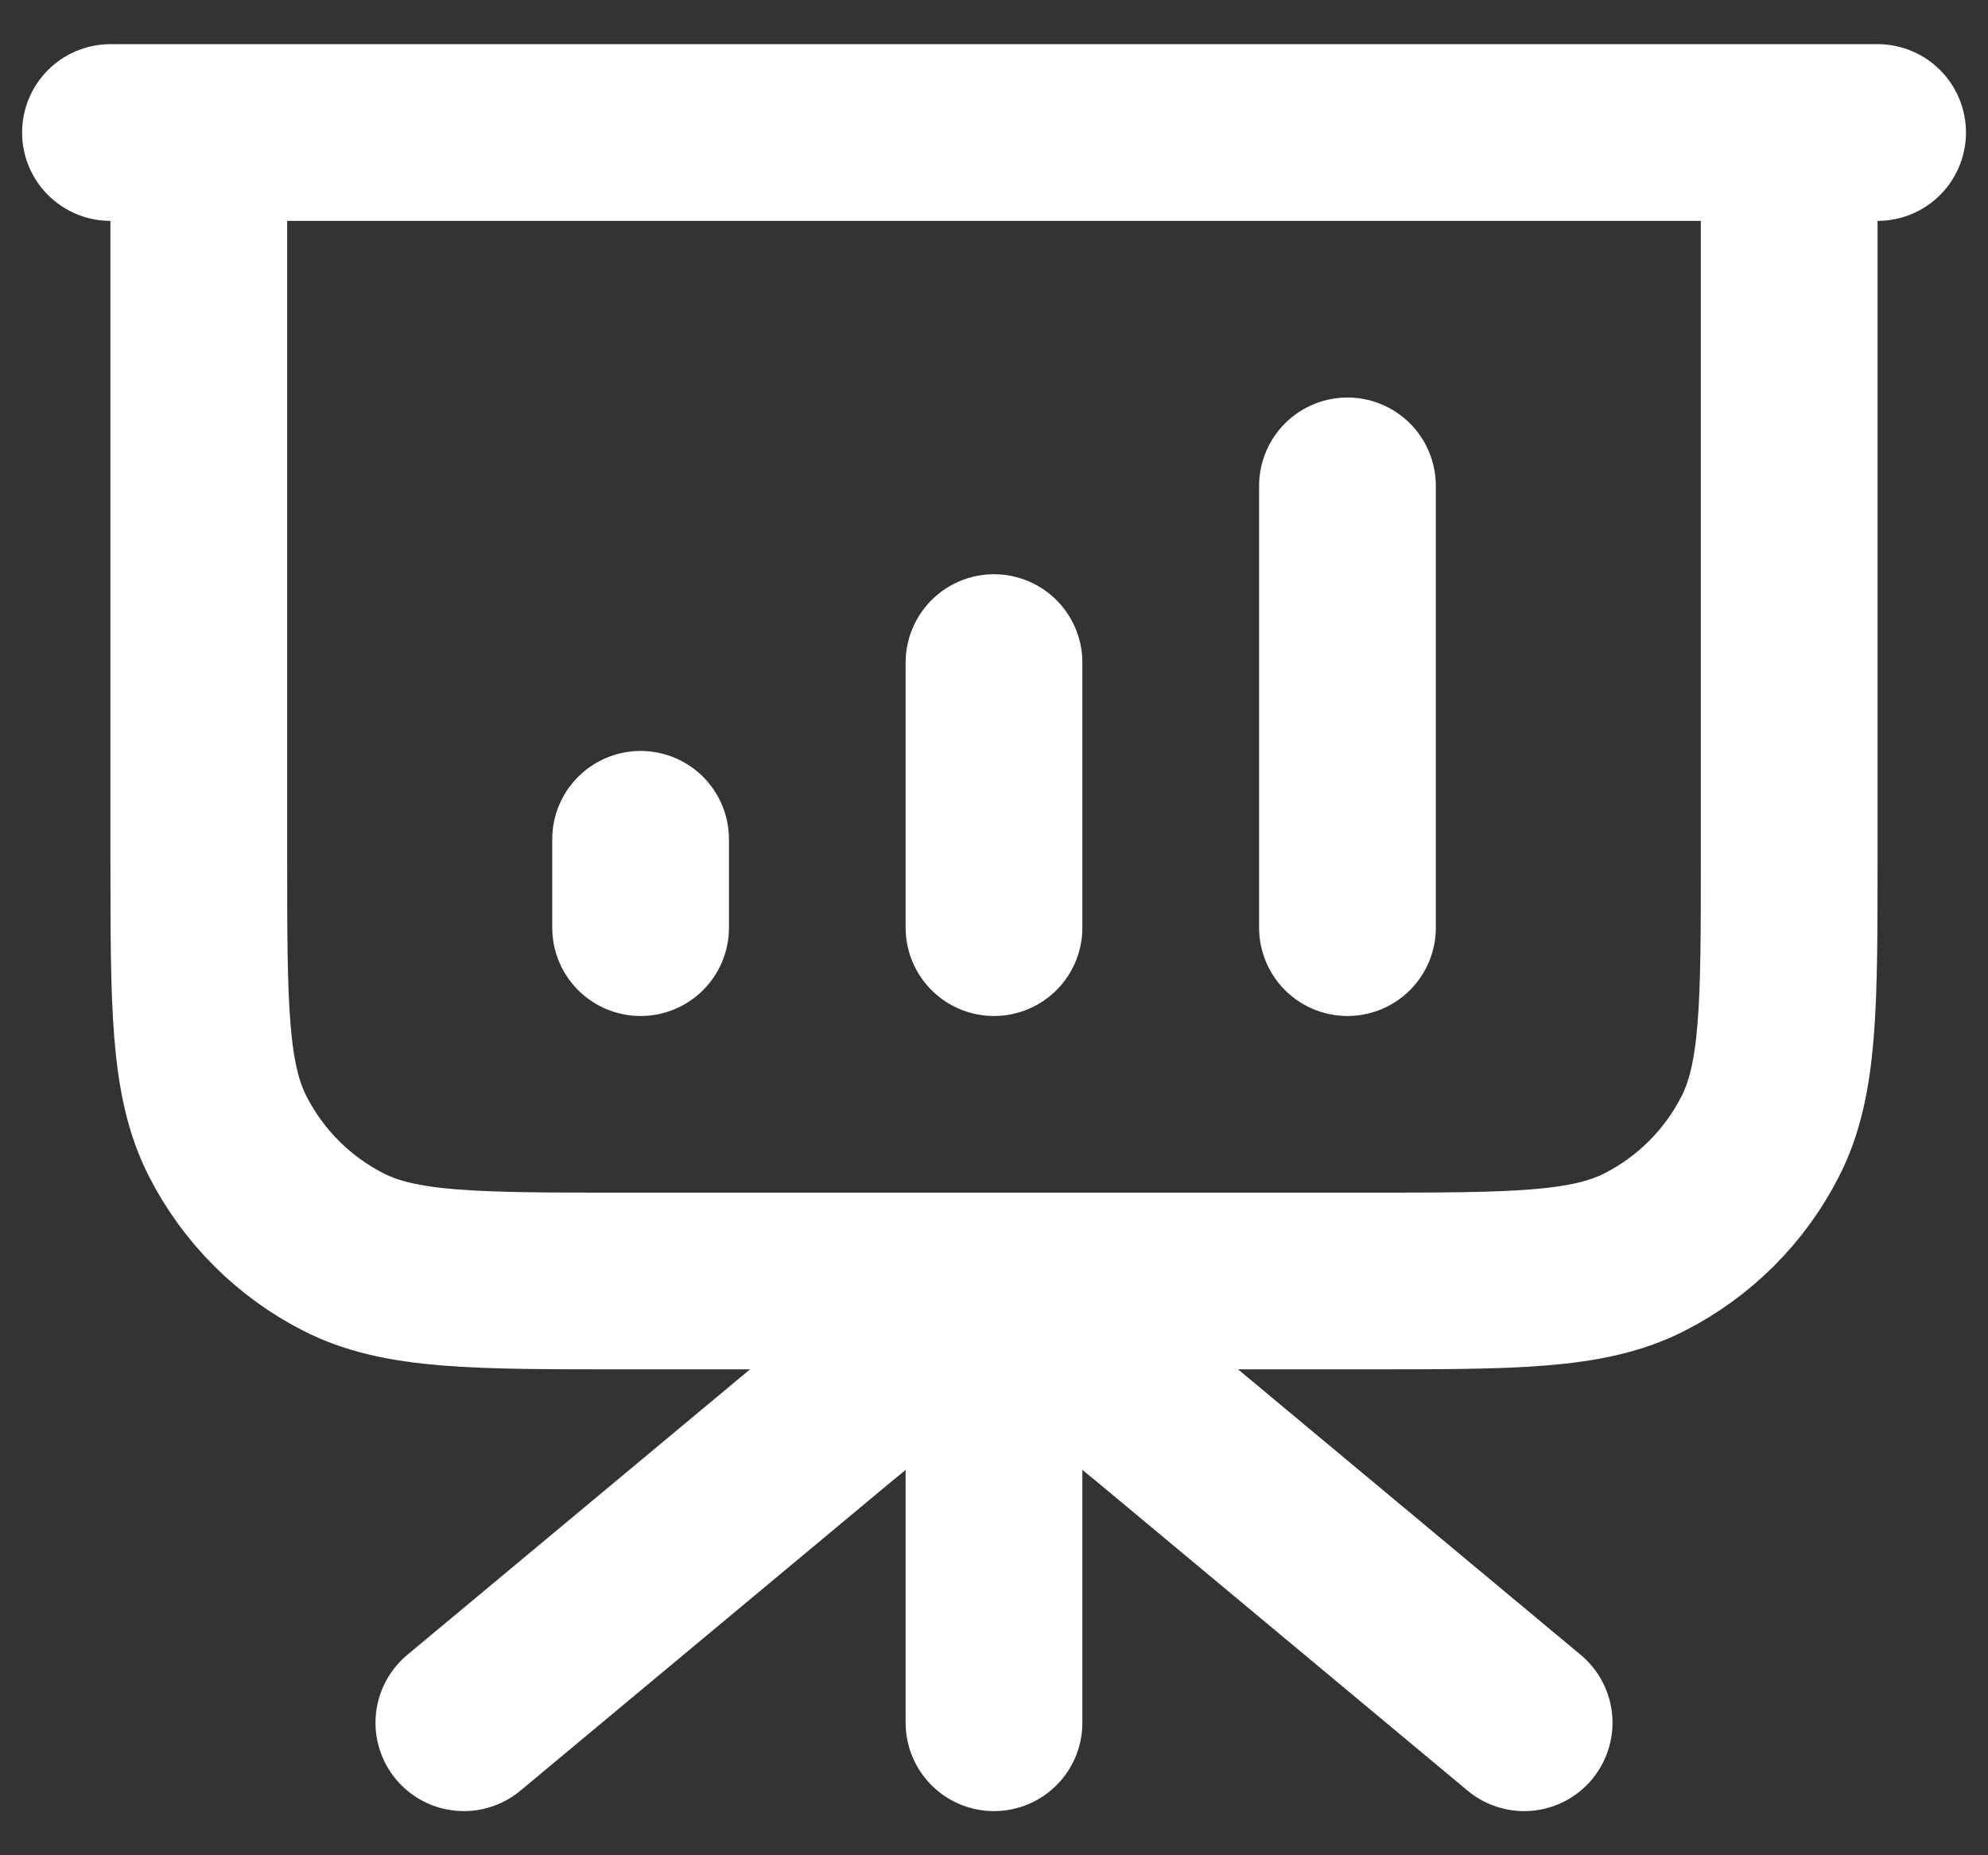 <svg width="30" height="28" viewBox="0 0 30 28" fill="none" xmlns="http://www.w3.org/2000/svg">
<rect x="0" y="0" width="30" height="28" fill="#333333" stroke="none"/>
<path d="M15 19.333V26M23 26L17.732 21.61C16.76 20.8 16.274 20.395 15.732 20.24C15.254 20.104 14.747 20.104 14.269 20.24C13.726 20.395 13.241 20.8 12.269 21.61L7 26M9.667 12.667V14M15 10V14M20.334 7.333V14M28.334 2H1.667M3 2H27V12.933C27 15.174 27 16.294 26.564 17.149C26.181 17.902 25.569 18.514 24.816 18.897C23.961 19.333 22.84 19.333 20.6 19.333H9.4C7.16 19.333 6.04 19.333 5.184 18.897C4.432 18.514 3.82 17.902 3.436 17.149C3 16.294 3 15.174 3 12.933V2Z" stroke="white" stroke-width="2.667" stroke-linecap="round" stroke-linejoin="round"/>
</svg>
